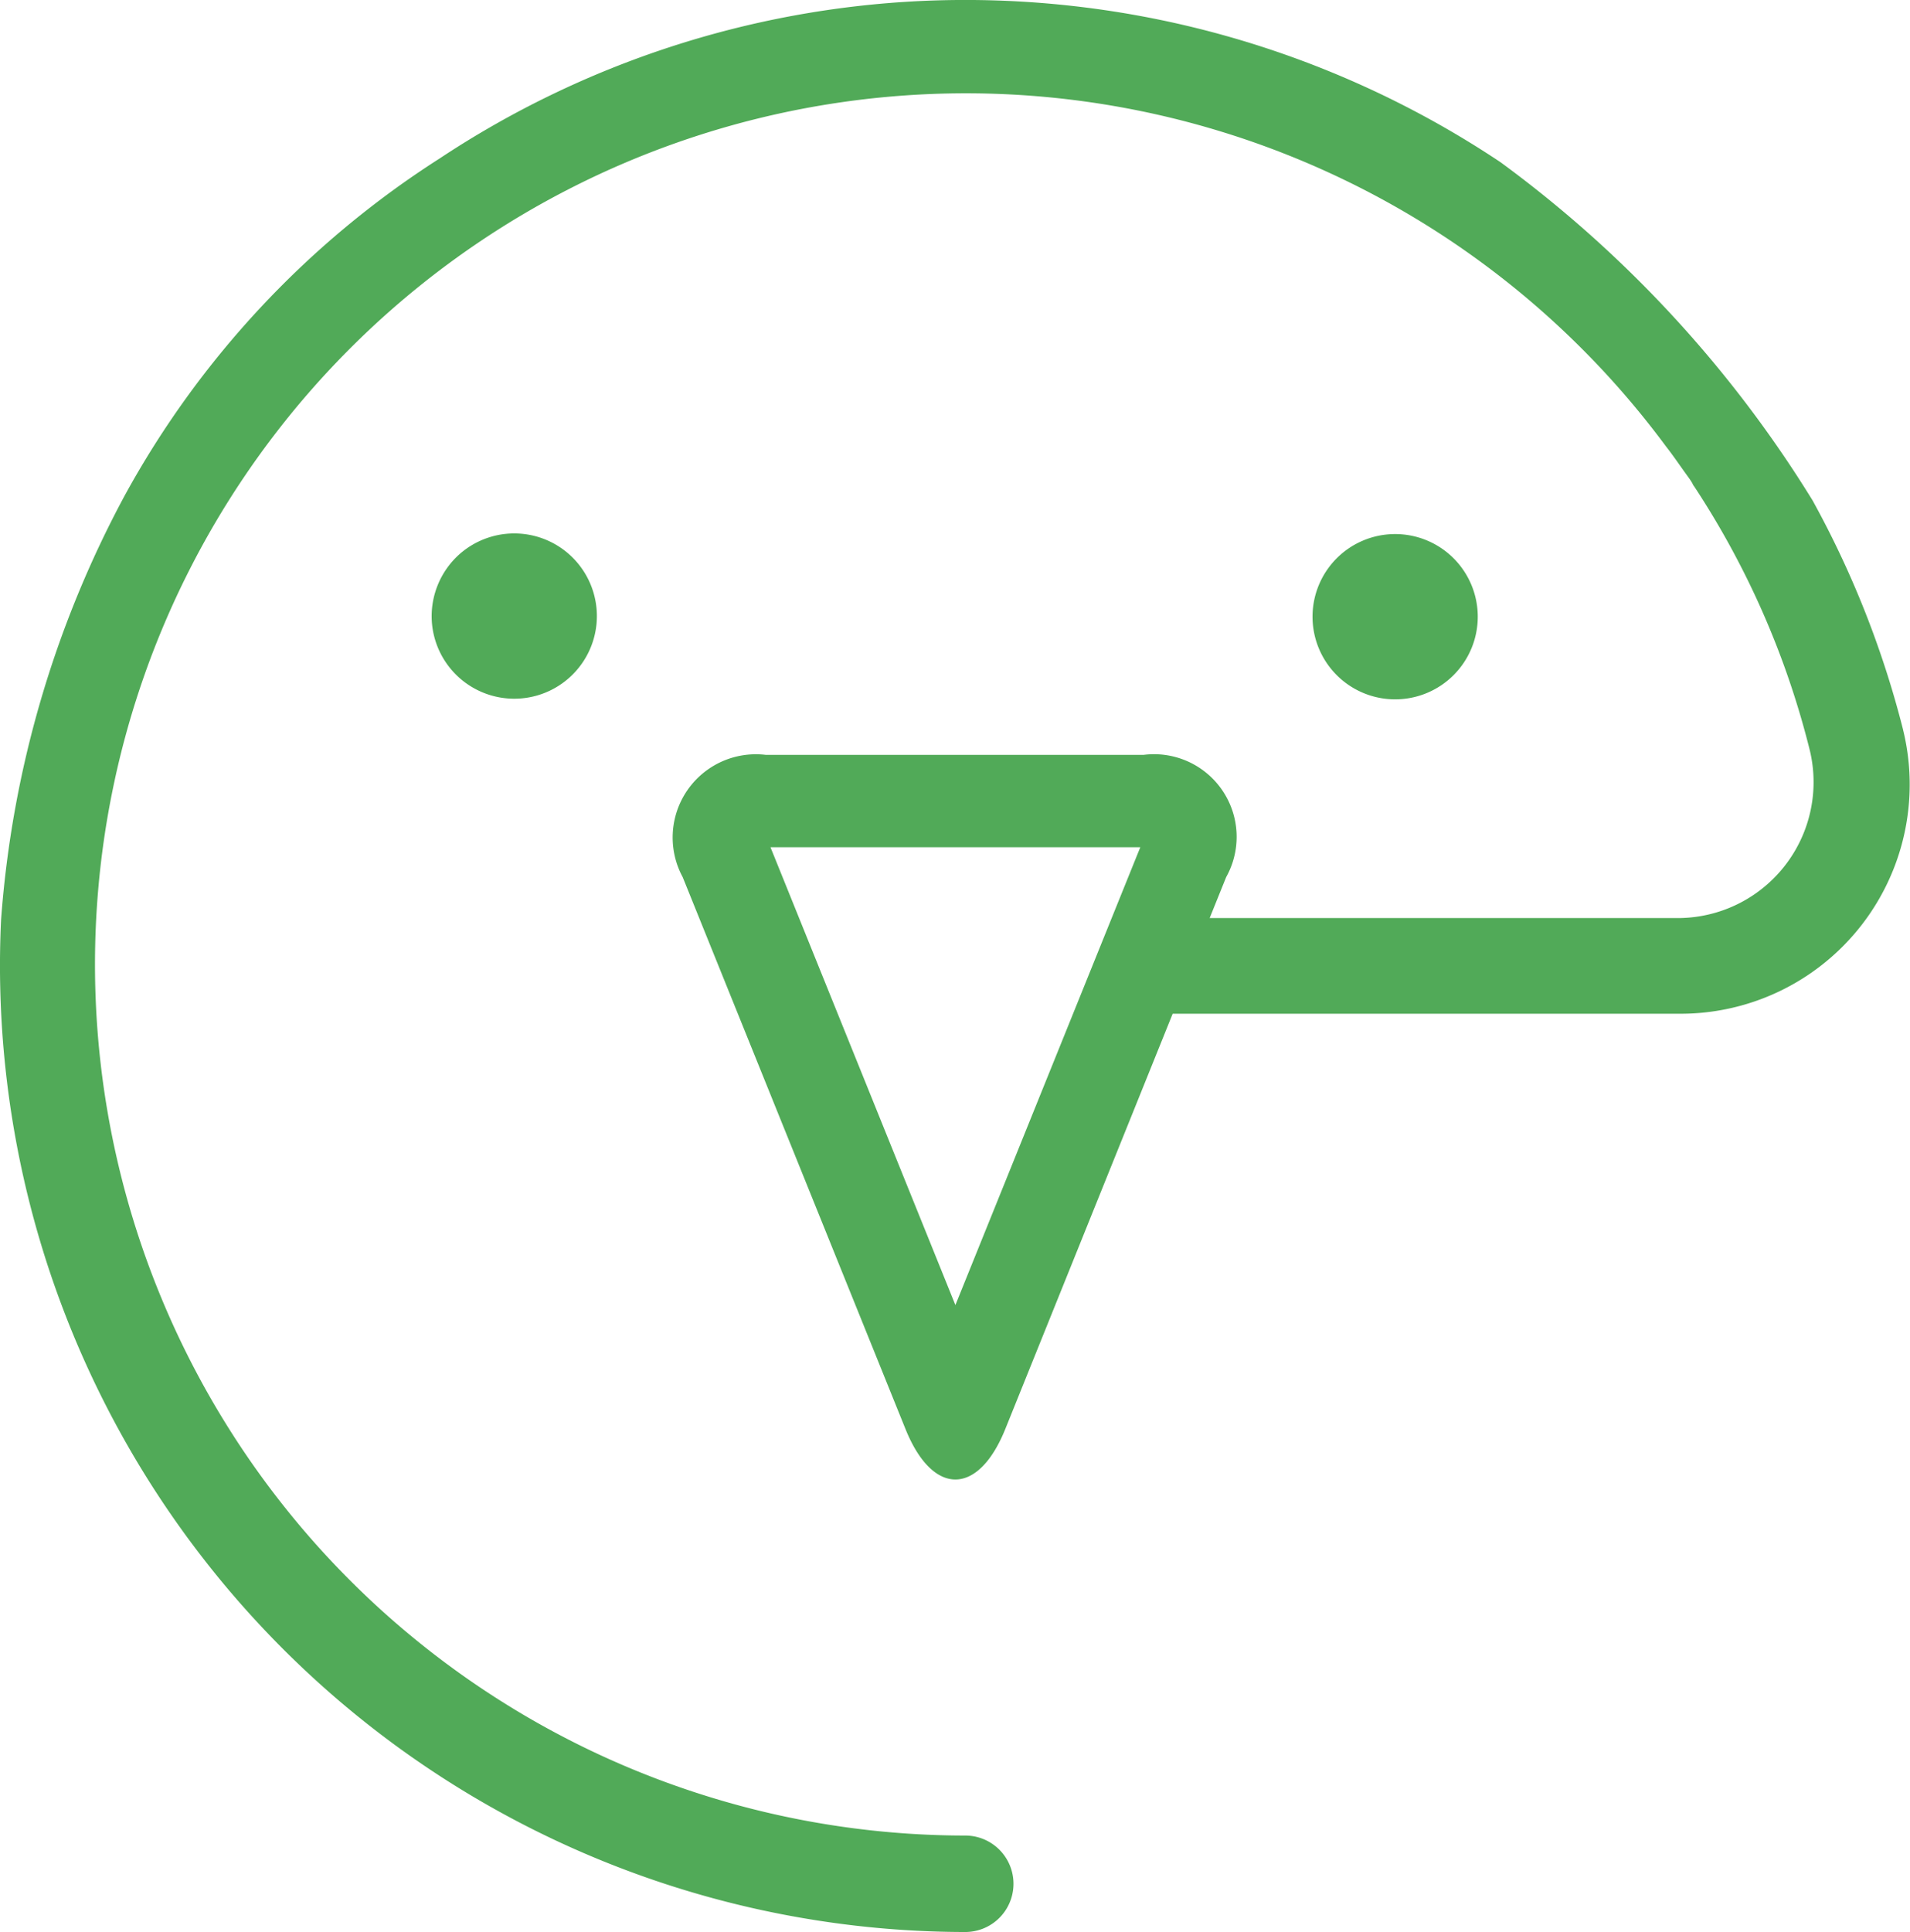 <svg xmlns="http://www.w3.org/2000/svg" width="48.55" height="49.095" viewBox="0 0 48.55 49.095">
  <g id="shop-white" transform="translate(0.016 -0.005)">
    <path id="Контур_1033" data-name="Контур 1033" d="M48.358,18.787a24.493,24.493,0,0,0-2.3-5.825,30.418,30.418,0,0,0-7.94-8.6A24.509,24.509,0,0,0,23.4.27a24.207,24.207,0,0,0-12.238,4A23.62,23.62,0,0,0,3.15,12.844,26.86,26.86,0,0,0,.011,23.621,24.56,24.56,0,0,0,24.52,49.339a1.225,1.225,0,1,0,0-2.451,22.136,22.136,0,1,1,17.811-35.3h0c.185.235.353.487.537.739s.118.2.185.285a21.723,21.723,0,0,1,2.938,6.715,3.455,3.455,0,0,1-3.341,4.247H30.732l.42-1.041a2.1,2.1,0,0,0-2.1-3.106h-9.6a2.115,2.115,0,0,0-2.115,3.106L23.01,36.581c.688,1.679,1.83,1.679,2.518,0l4.264-10.576H42.7a5.825,5.825,0,0,0,5.657-7.219ZM24.269,33.408l-4.7-11.634h9.4Z" transform="translate(0 -0.24)" fill="#51aa58"/>
    <path id="Контур_1034" data-name="Контур 1034" d="M6.52,10.435a2.1,2.1,0,1,0,.609-1.495,2.115,2.115,0,0,0-.609,1.495Z" transform="translate(4.436 5.241)" fill="#51aa58"/>
    <path id="Контур_1035" data-name="Контур 1035" d="M24.057,10.428a2.1,2.1,0,1,0-2.1,2.1A2.1,2.1,0,0,0,24.057,10.428Z" transform="translate(13.49 5.248)" fill="#51aa58"/>
  </g>
</svg>
